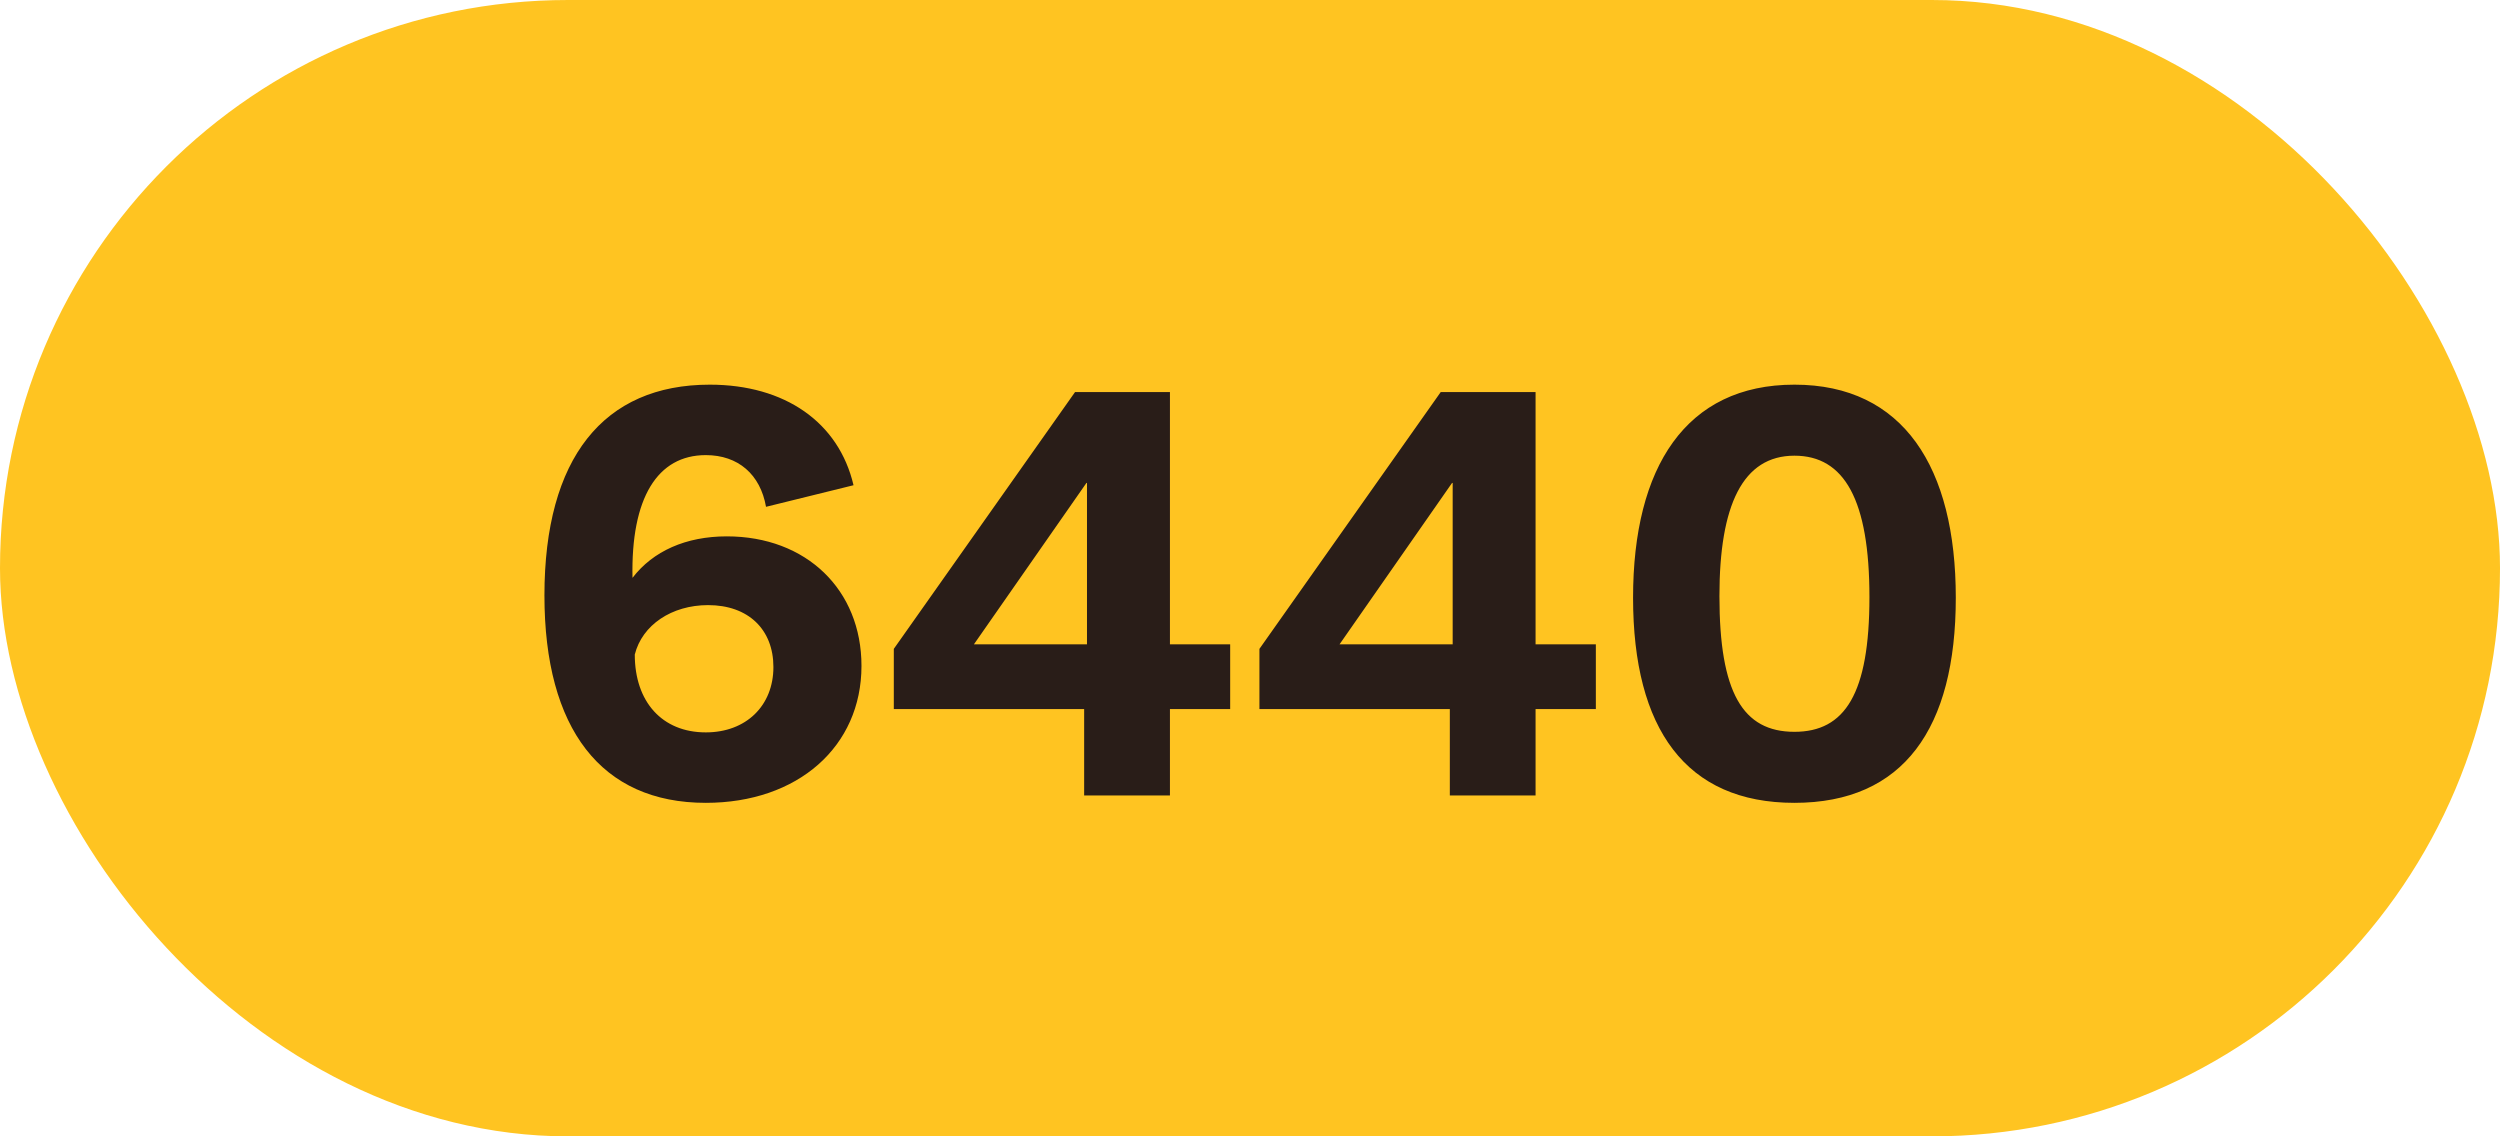 <svg width="44" height="20" viewBox="0 0 44 20" fill="none" xmlns="http://www.w3.org/2000/svg">
<rect width="44" height="20" rx="10" fill="#FFC421"/>
<path d="M12.492 6.77C10.622 6.77 9.582 8.06 9.582 10.48C9.582 12.83 10.582 14.13 12.422 14.13C14.042 14.13 15.162 13.14 15.162 11.72C15.162 10.38 14.192 9.44 12.792 9.44C12.072 9.44 11.492 9.7 11.132 10.17C11.102 8.76 11.572 8.01 12.422 8.01C12.992 8.01 13.382 8.35 13.482 8.92L15.022 8.54C14.762 7.43 13.812 6.77 12.492 6.77ZM11.172 11.52C11.302 11 11.822 10.65 12.462 10.65C13.172 10.65 13.612 11.08 13.612 11.74C13.612 12.42 13.132 12.89 12.422 12.89C11.652 12.89 11.172 12.35 11.172 11.52ZM19.081 14H20.591V12.48H21.651V11.34H20.591V6.9H18.921L15.731 11.42V12.48H19.081V14ZM17.141 11.34L19.121 8.5H19.131V11.34H17.141ZM25.517 14H27.026V12.48H28.087V11.34H27.026V6.9H25.357L22.166 11.42V12.48H25.517V14ZM23.576 11.34L25.556 8.5H25.567V11.34H23.576ZM31.582 14.13C33.502 14.13 34.422 12.82 34.422 10.52C34.422 8.23 33.502 6.77 31.582 6.77C29.672 6.77 28.742 8.22 28.742 10.52C28.742 12.83 29.672 14.13 31.582 14.13ZM30.262 10.49C30.262 8.89 30.672 8.02 31.582 8.02C32.462 8.02 32.902 8.8 32.902 10.51C32.902 12.21 32.472 12.88 31.582 12.88C30.672 12.88 30.262 12.19 30.262 10.49Z" fill="#291D18"/>
</svg>
